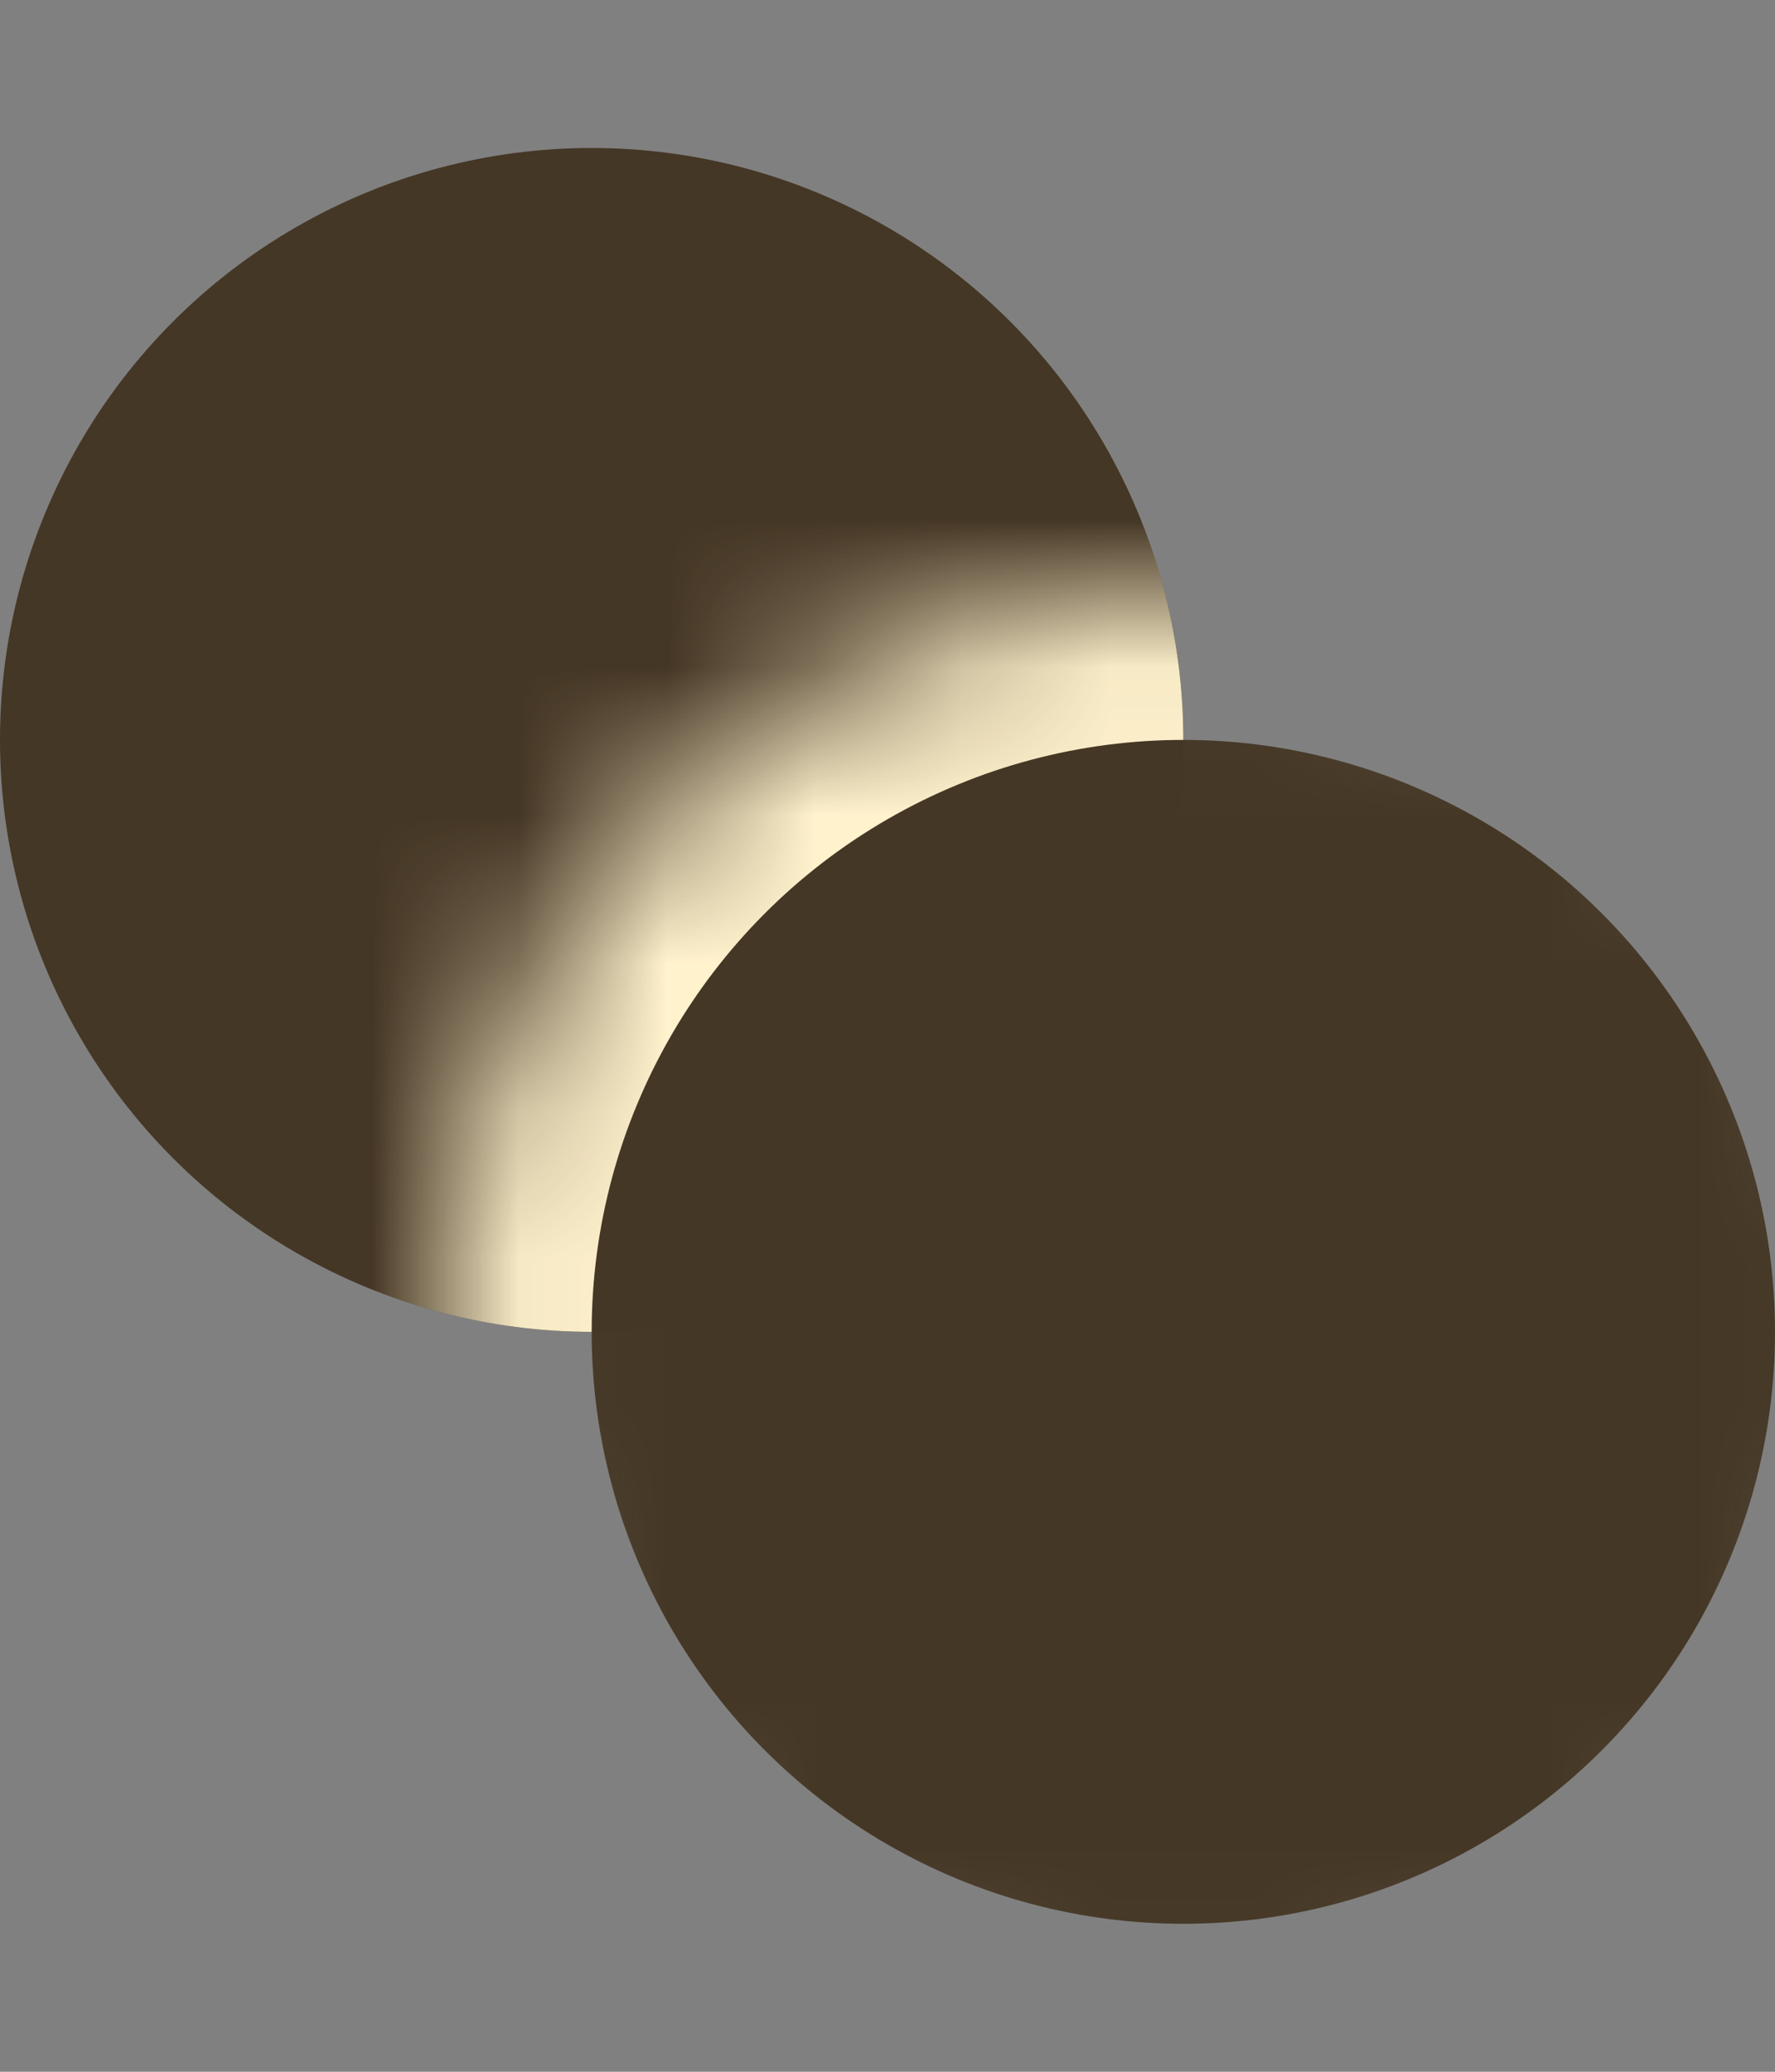 <svg width="12" height="14" viewBox="0 0 12 14" fill="none" xmlns="http://www.w3.org/2000/svg">
<rect x="0" y="0" width="12" height="14" fill="#808080" stroke="none"/>
<circle cx="4" cy="5" r="4" fill="#453725"/>
<mask id="mask0_441_14" style="mask-type:alpha" maskUnits="userSpaceOnUse" x="3" y="4" width="10" height="10">
<path d="M13 9C13 11.761 10.761 14 8 14C5.239 14 3 11.761 3 9C3 6.239 5.239 4 8 4C10.761 4 13 6.239 13 9Z" fill="#FFF2CD"/>
</mask>
<g mask="url(#mask0_441_14)">
<circle cx="4" cy="5" r="4" fill="#FFF2CD"/>
<circle cx="8" cy="9" r="4" fill="#453725"/>
</g>
</svg>
